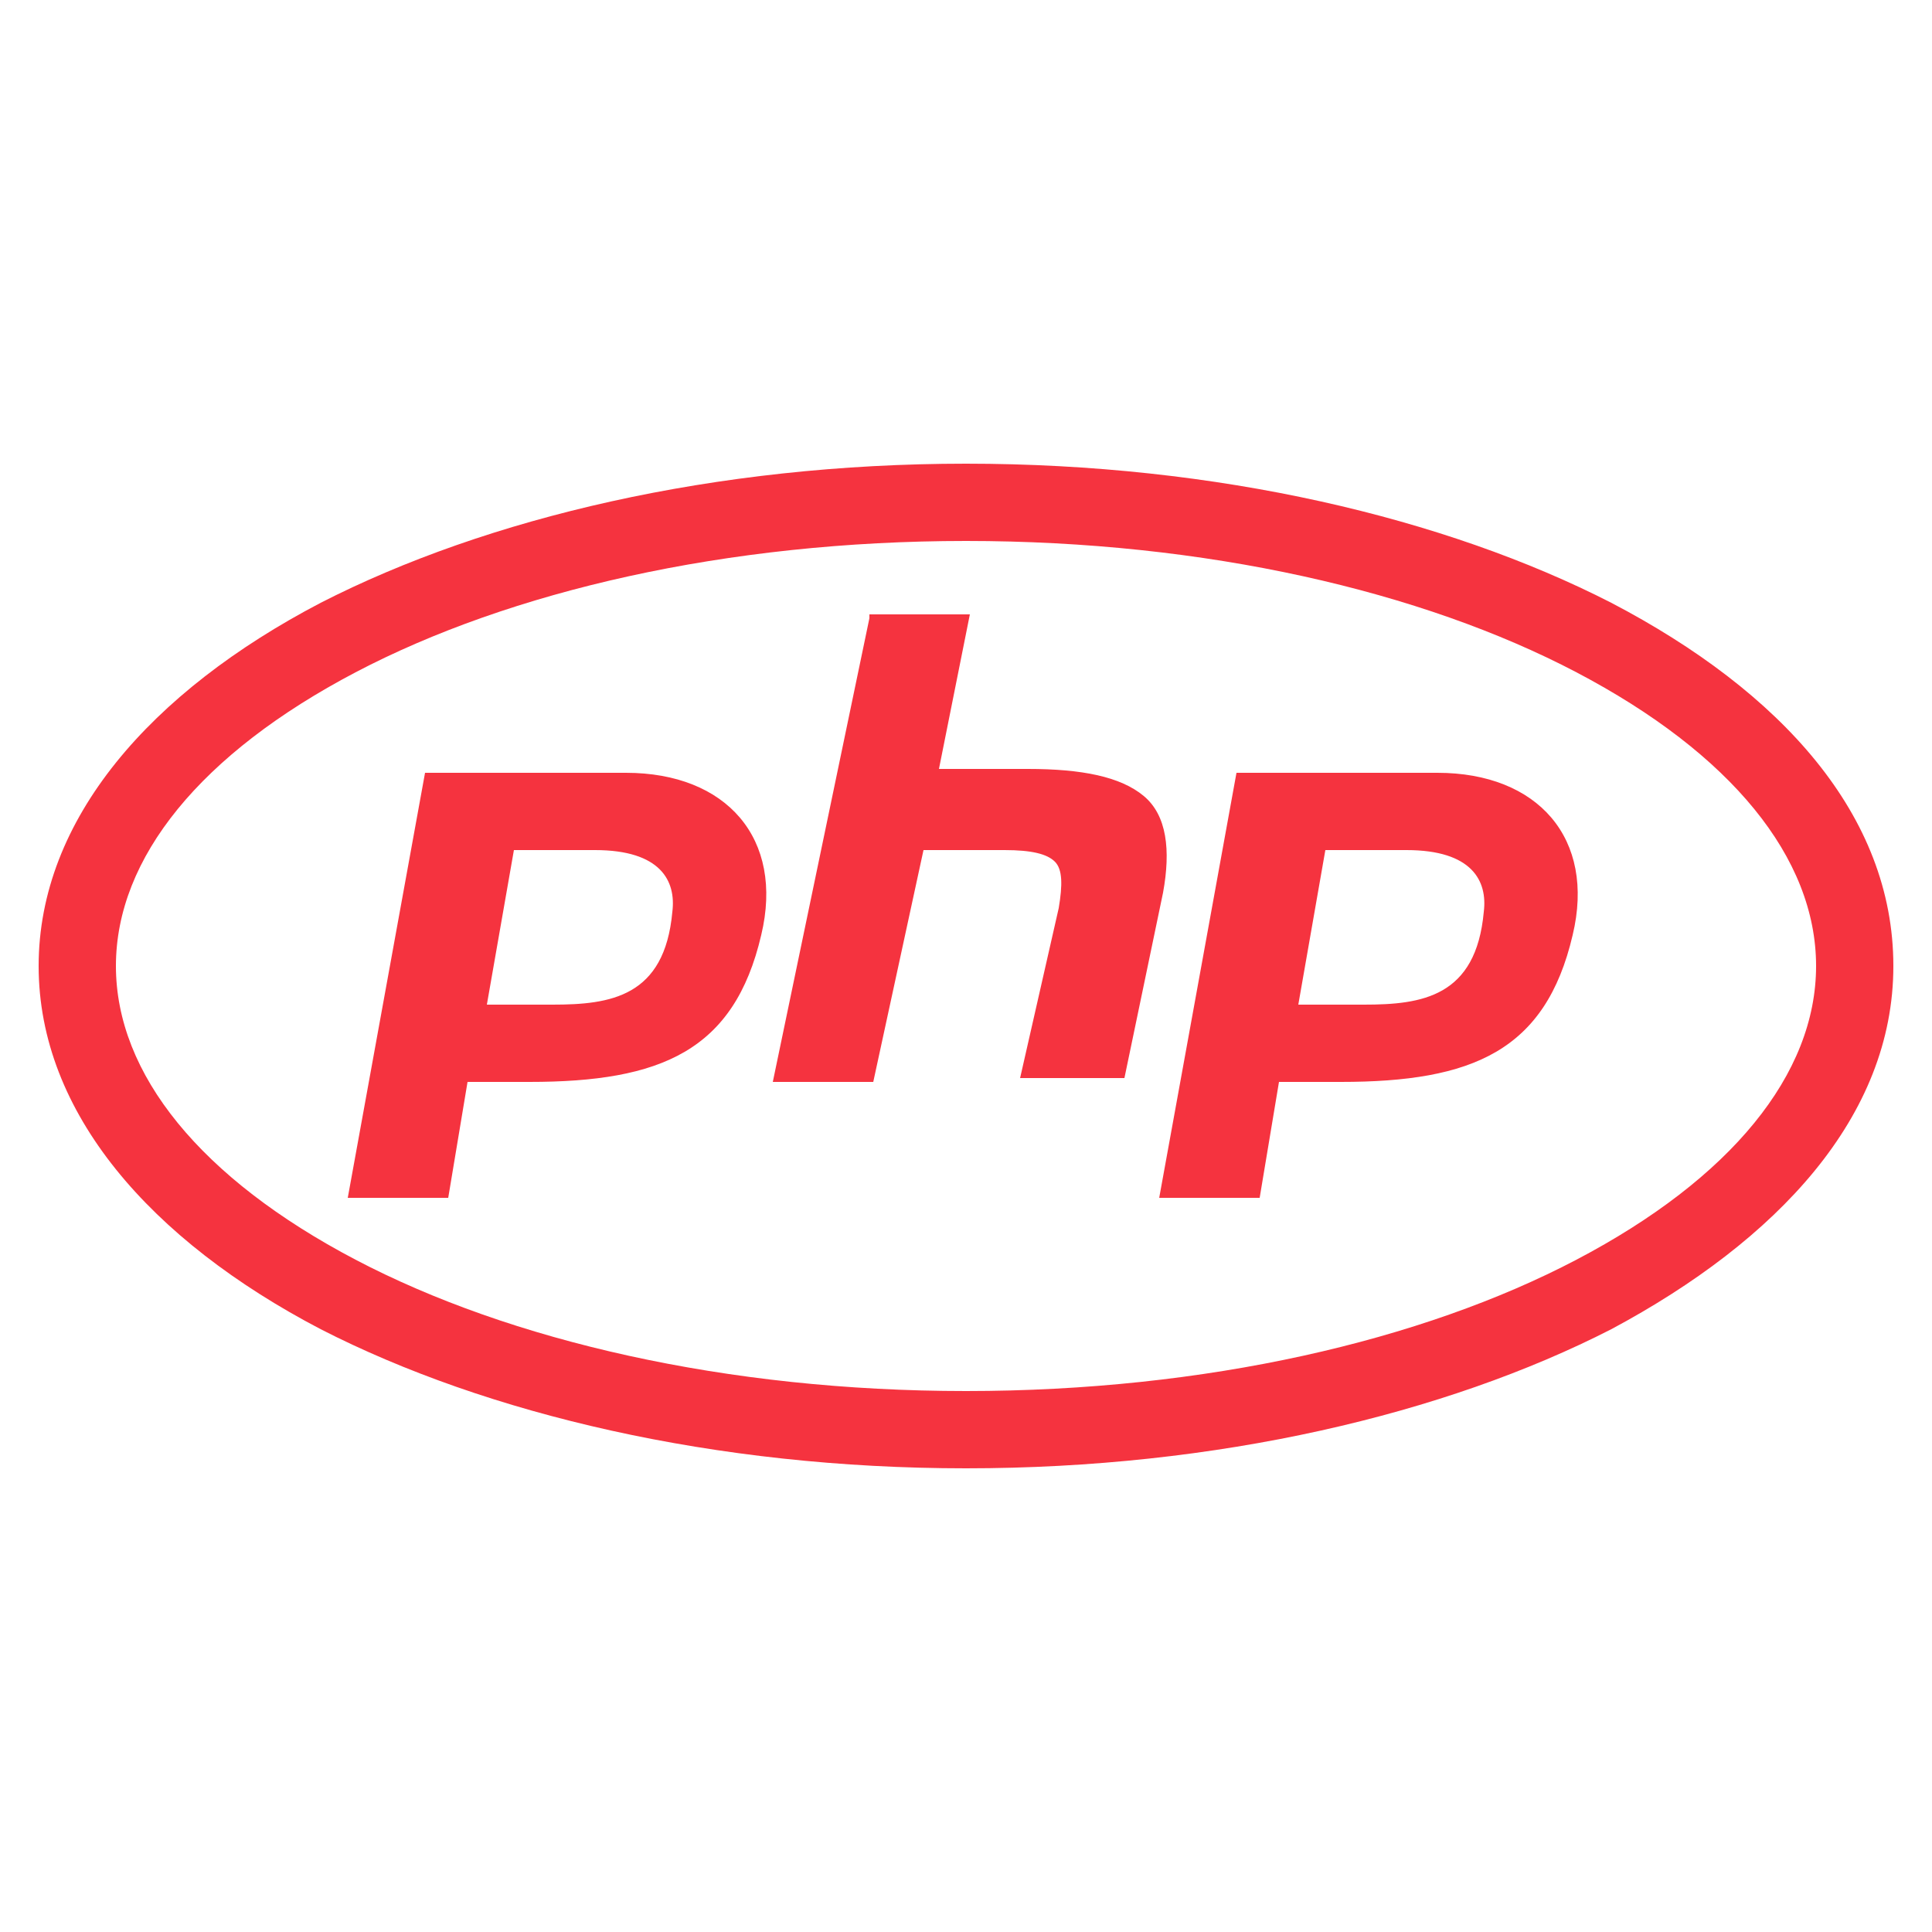 <?xml version="1.0" encoding="UTF-8"?> <!-- Generator: Adobe Illustrator 23.0.4, SVG Export Plug-In . SVG Version: 6.00 Build 0) --> <svg xmlns="http://www.w3.org/2000/svg" xmlns:xlink="http://www.w3.org/1999/xlink" id="Capa_1" x="0px" y="0px" viewBox="0 0 50 50" style="enable-background:new 0 0 50 50;" xml:space="preserve"> <style type="text/css"> .st0{fill:#F5333F;} </style> <path id="surface1" class="st0" d="M25,12c-6.5,0-12.4,1.4-16.7,3.6C3.9,17.9,1,21.2,1,25s2.9,7.1,7.3,9.4C12.6,36.6,18.5,38,25,38 s12.4-1.4,16.7-3.6c4.3-2.3,7.3-5.5,7.3-9.4s-2.9-7.1-7.3-9.4C37.4,13.4,31.5,12,25,12z M25,14c6.2,0,11.8,1.3,15.8,3.4 c4,2.1,6.2,4.8,6.2,7.6s-2.2,5.5-6.2,7.6c-4,2.1-9.6,3.4-15.8,3.4s-11.8-1.3-15.8-3.4C5.2,30.5,3,27.8,3,25s2.2-5.5,6.2-7.6 C13.2,15.3,18.8,14,25,14z M22.5,16L20,28h2.6l1.3-6H26c0.7,0,1.1,0.1,1.3,0.3c0.2,0.2,0.2,0.6,0.1,1.2l-1,4.4h2.7l1-4.8 c0.2-1.1,0.1-2-0.5-2.5c-0.6-0.5-1.6-0.7-3-0.7h-2.3l0.8-4H22.5z M11,20L9,31h2.6l0.5-3h1.6c3.4,0,5.3-0.8,6-3.8 c0.6-2.5-0.9-4.2-3.5-4.2H11z M32,20l-2,11h2.6l0.5-3h1.6c3.4,0,5.3-0.8,6-3.8c0.6-2.5-0.9-4.2-3.5-4.2H32z M13.3,22h2.1 c1.7,0,2.1,0.8,2,1.6c-0.2,2.2-1.6,2.4-3.1,2.4h-1.7L13.3,22z M34.3,22h2.1c1.7,0,2.1,0.8,2,1.6c-0.2,2.2-1.6,2.4-3.1,2.4h-1.7 L34.3,22z"></path> </svg> 